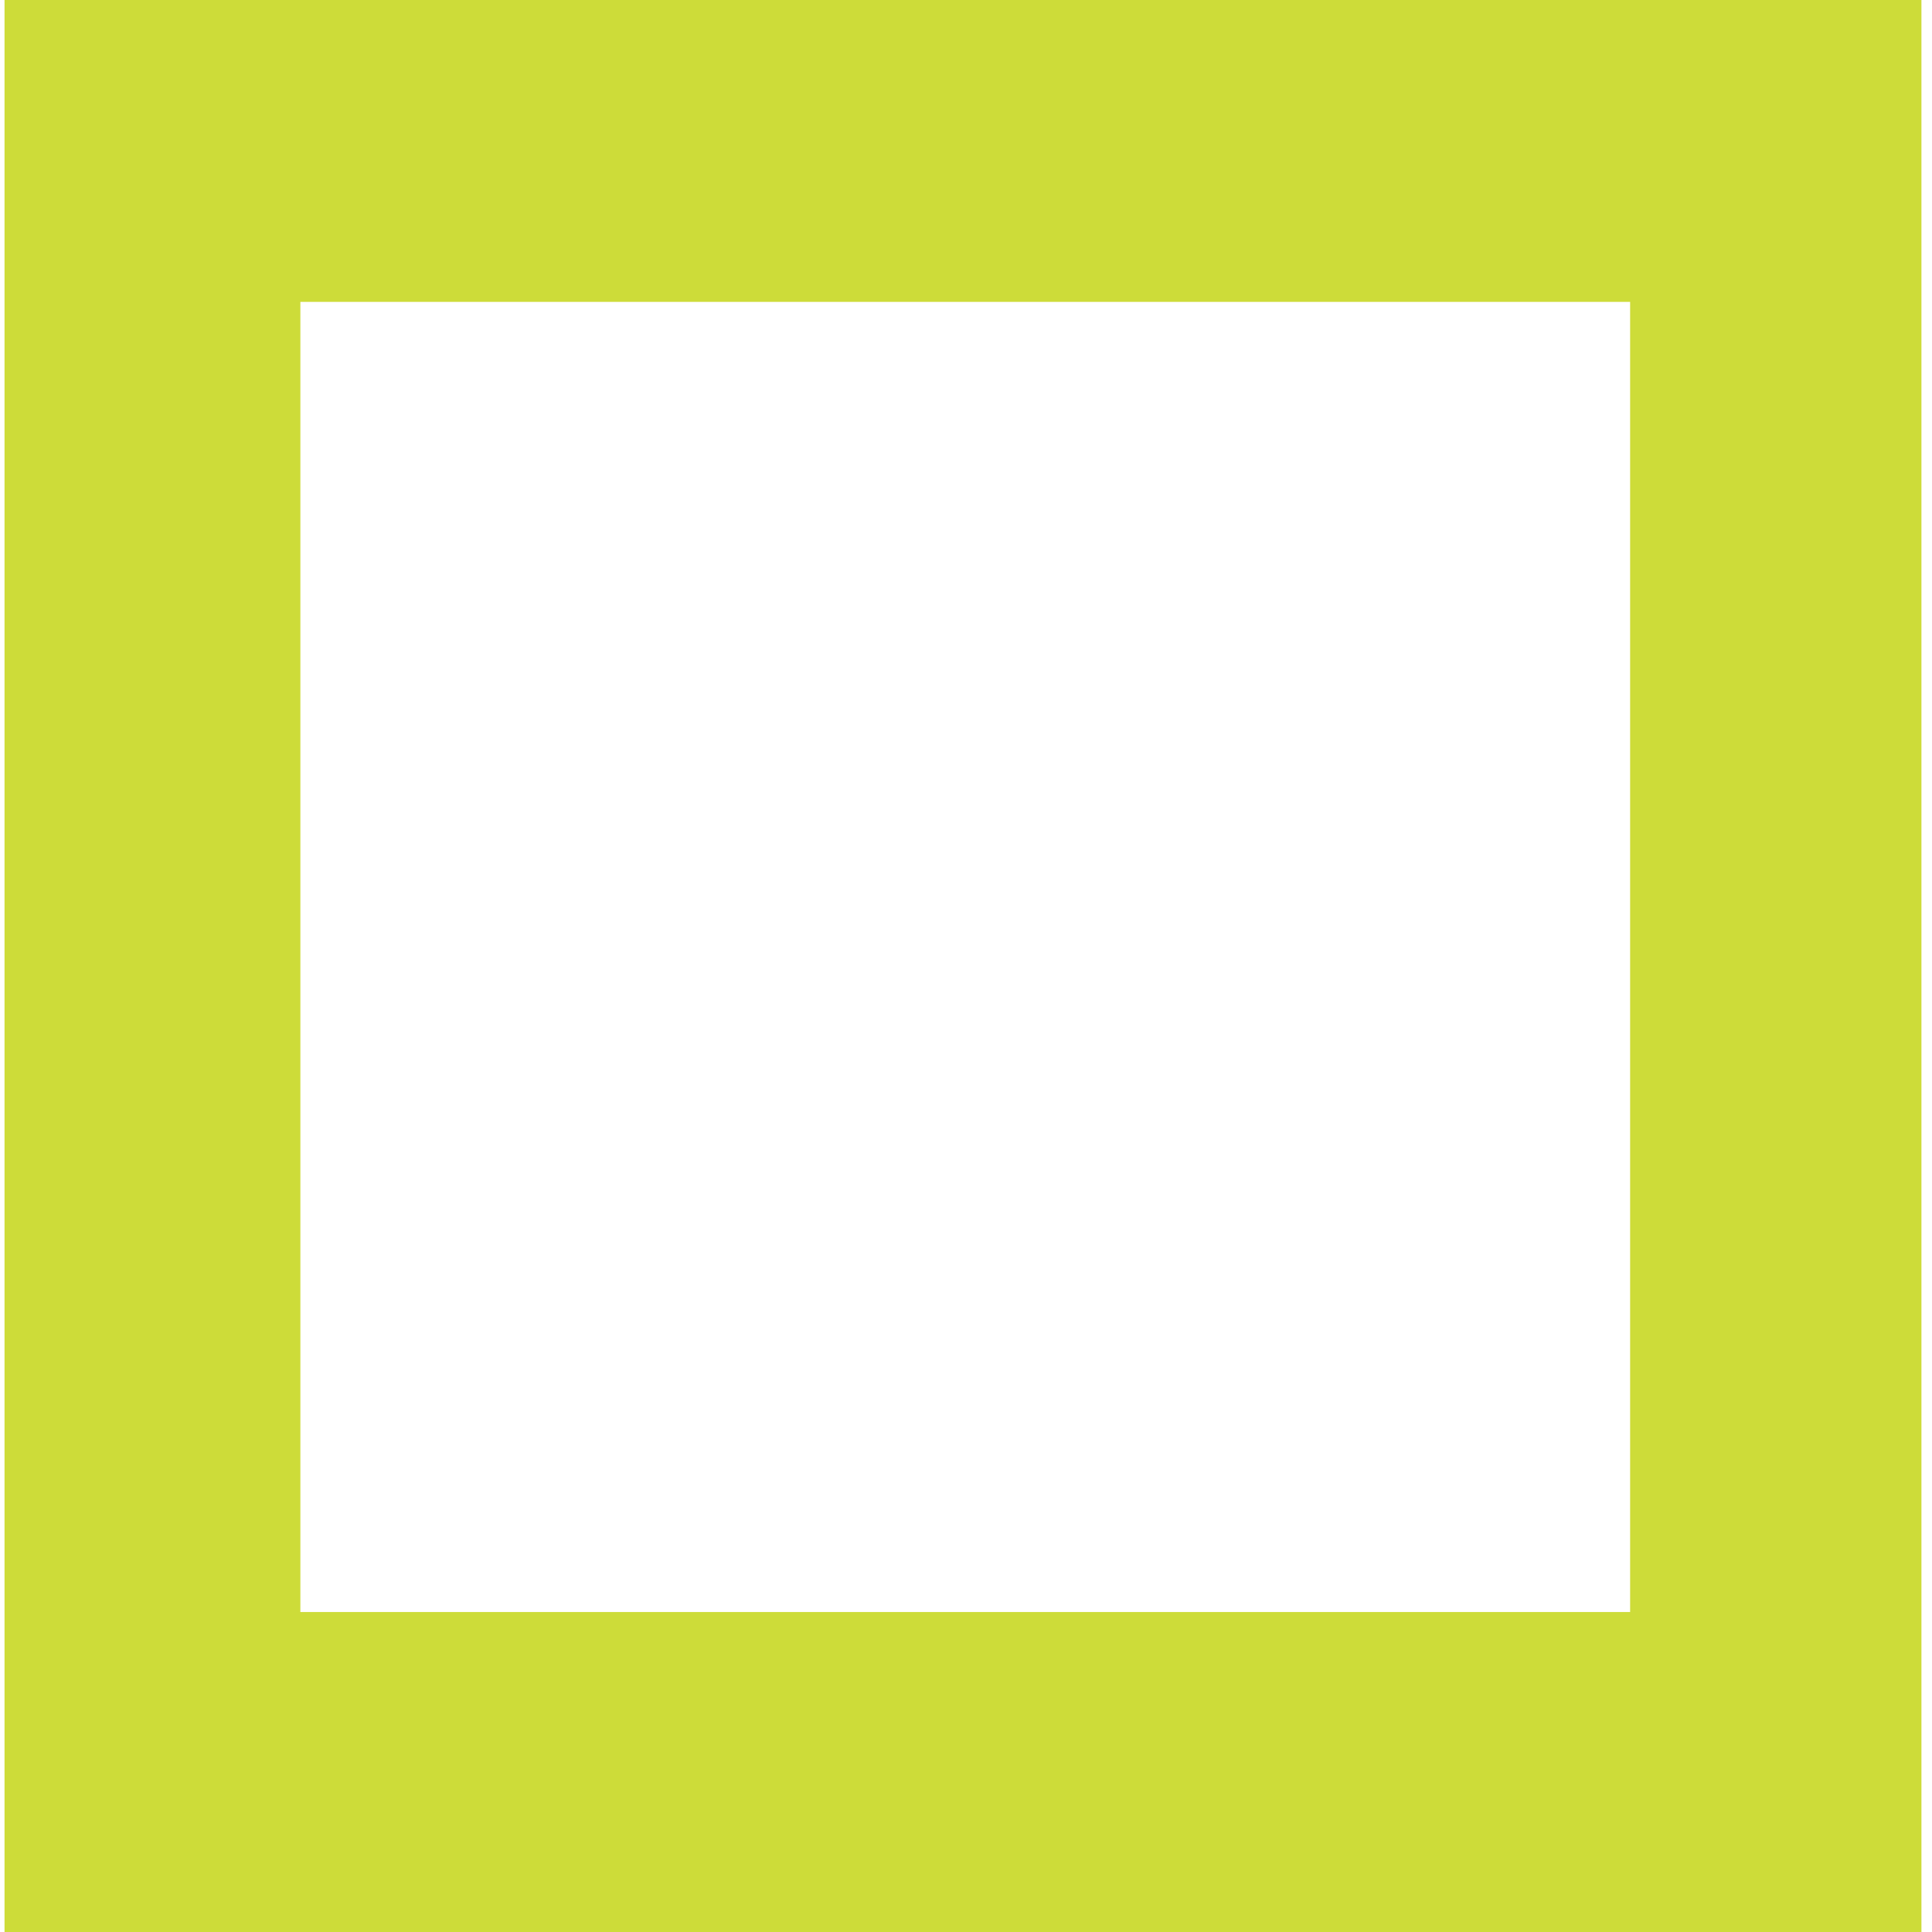 <?xml version="1.0" standalone="no"?>
<!DOCTYPE svg PUBLIC "-//W3C//DTD SVG 20010904//EN"
 "http://www.w3.org/TR/2001/REC-SVG-20010904/DTD/svg10.dtd">
<svg version="1.0" xmlns="http://www.w3.org/2000/svg"
 width="1280pt" height="1280pt" viewBox="0 0 1280 1280"
 preserveAspectRatio="xMidYMid meet">
<g transform="translate(0,1280) scale(0.1,-0.1)"
fill="#cddc39" stroke="none">
<path d="M30 6400 l0 -6400 6350 0 6350 0 0 6400 0 6400 -6350 0 -6350 0 0
-6400z m10770 60 l0 -4340 -4405 0 -4405 0 0 4340 0 4340 4405 0 4405 0 0
-4340z"/>
</g>
</svg>
